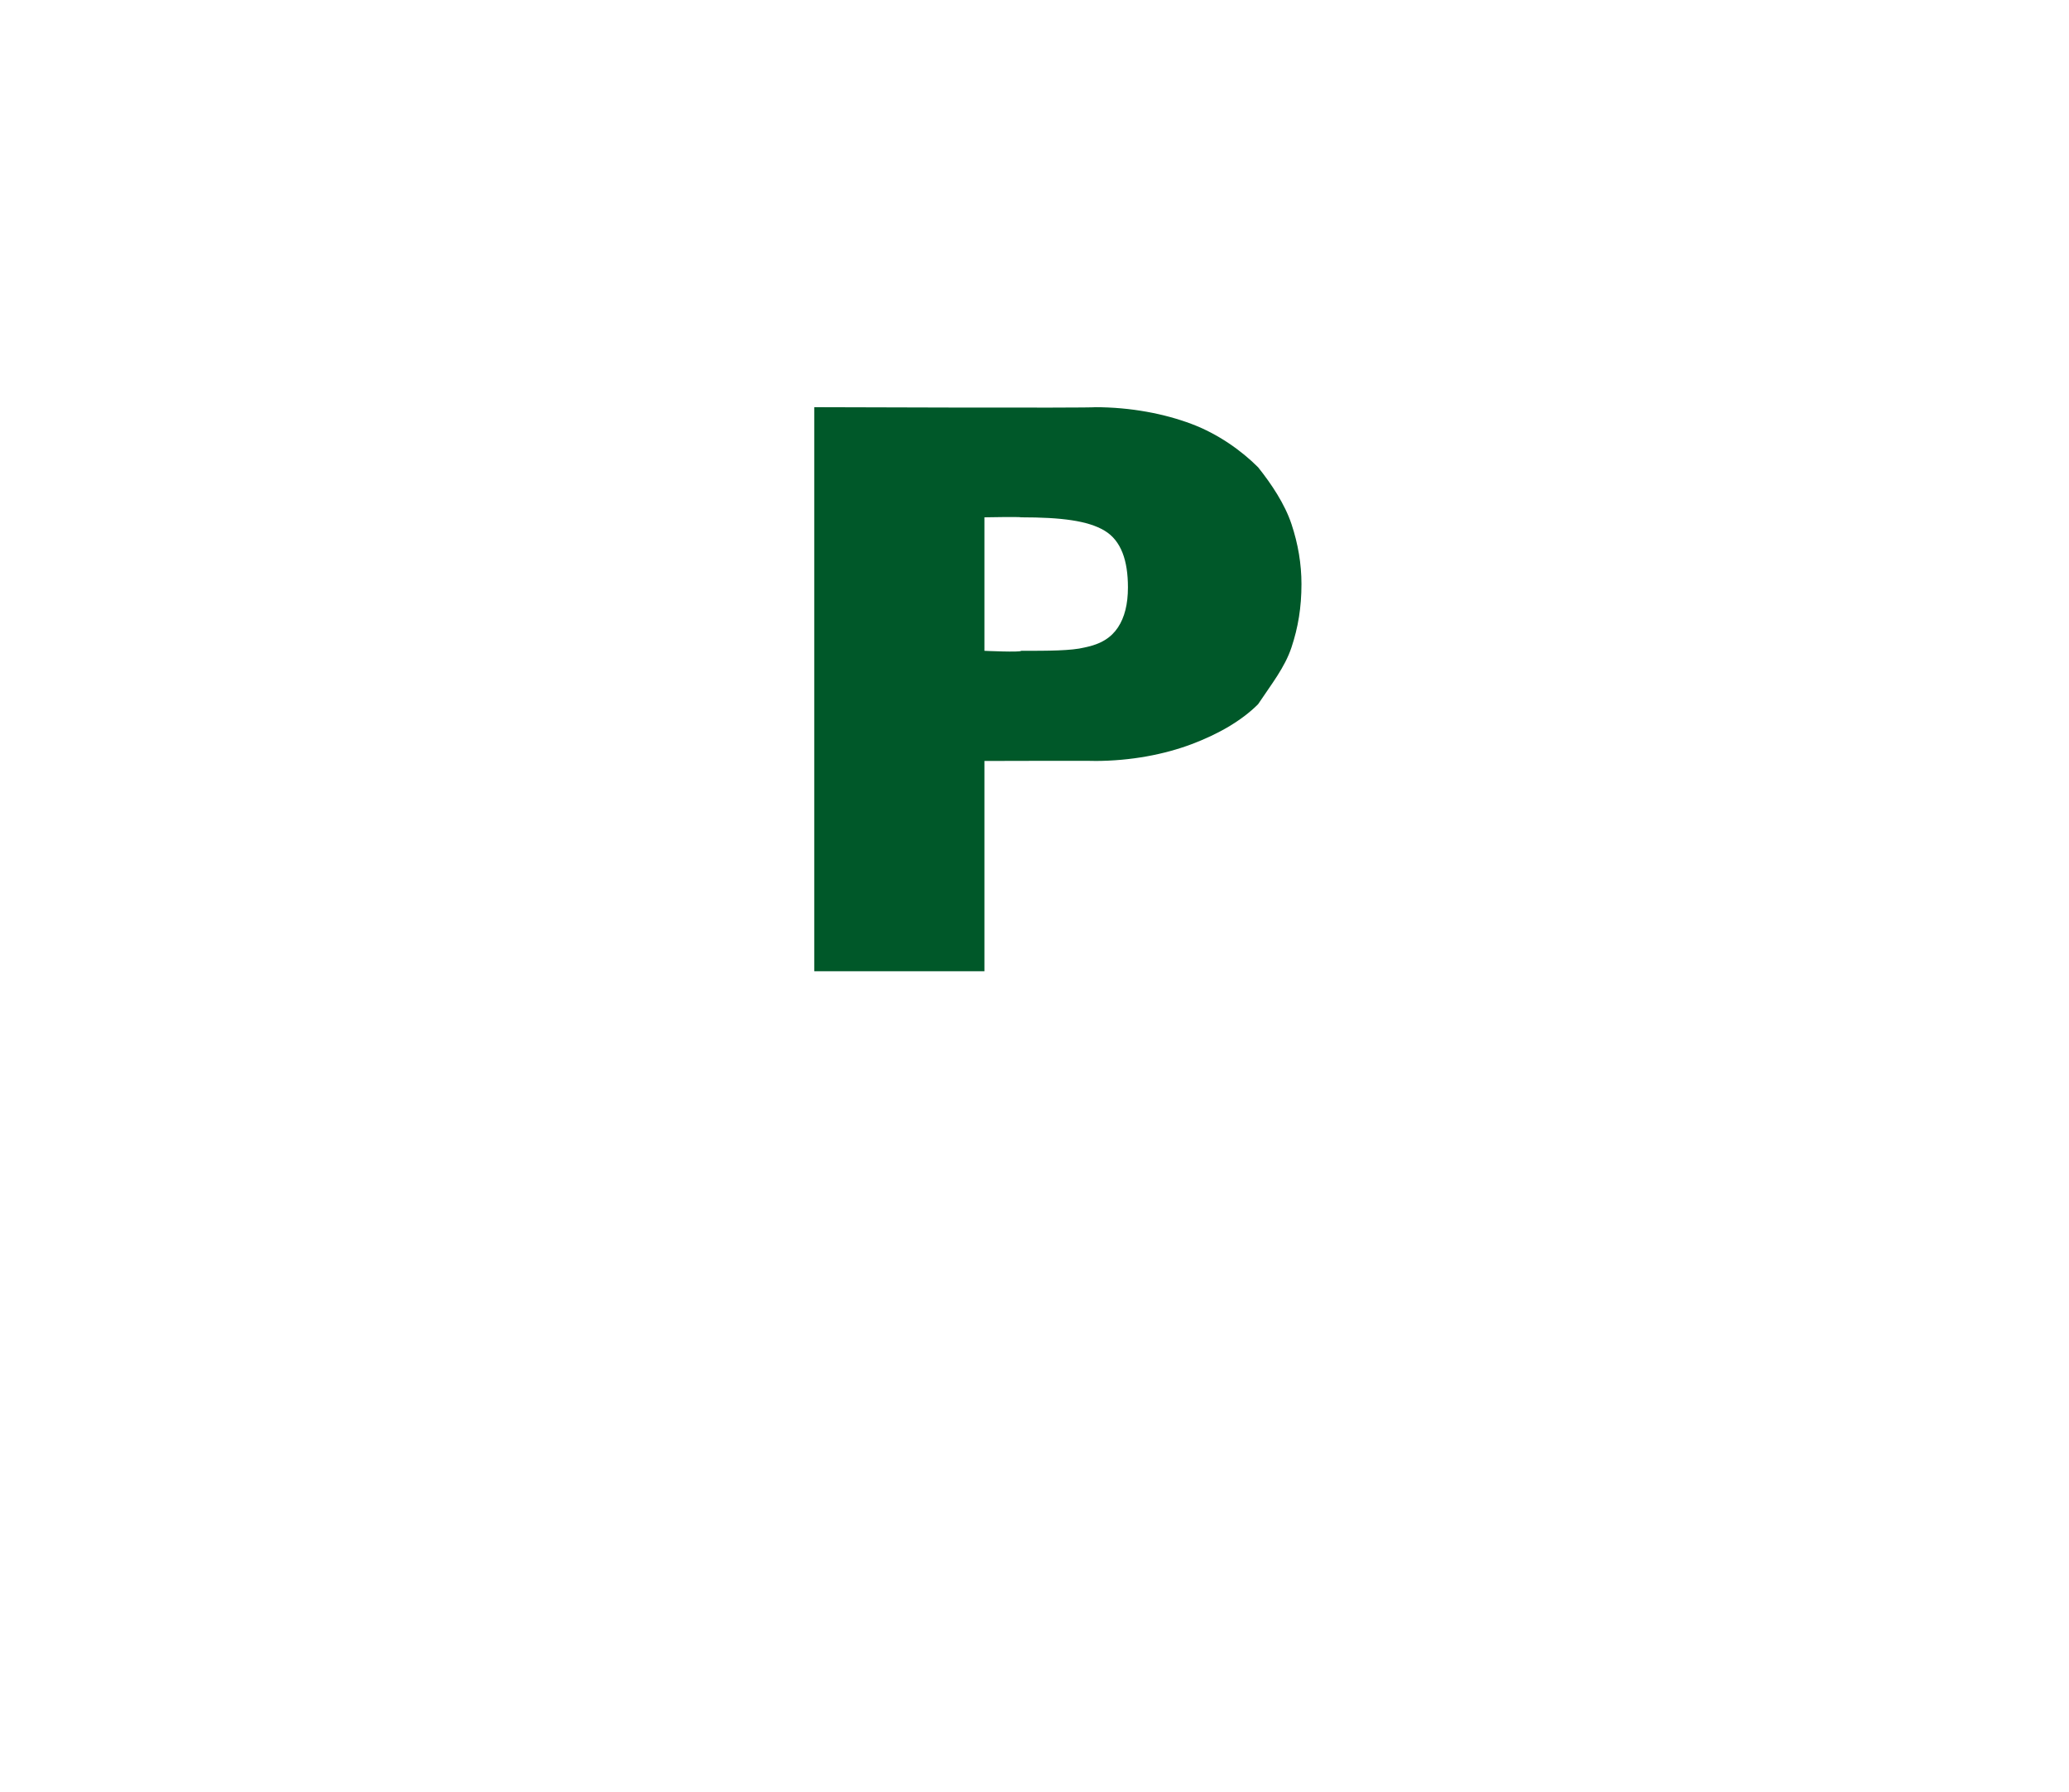 <?xml version="1.0" standalone="no"?><!DOCTYPE svg PUBLIC "-//W3C//DTD SVG 1.1//EN" "http://www.w3.org/Graphics/SVG/1.1/DTD/svg11.dtd"><svg xmlns="http://www.w3.org/2000/svg" version="1.1" width="62px" height="53.7px" viewBox="0 -12 62 53.7" style="top:-12px">  <desc>P</desc>  <defs/>  <g id="Polygon166850">    <path d="M 39 5.5 C 39 6.2 38.9 6.8 38.7 7.4 C 38.5 8 38.1 8.5 37.7 9.1 C 37.2 9.6 36.5 10 35.7 10.3 C 34.9 10.6 33.9 10.8 32.8 10.8 C 32.83 10.79 29.5 10.8 29.5 10.8 L 29.5 17.1 L 24.4 17.1 L 24.4 0.2 C 24.4 0.2 32.83 0.23 32.8 0.2 C 33.9 0.2 34.9 0.4 35.7 0.7 C 36.5 1 37.2 1.5 37.7 2 C 38.1 2.5 38.5 3.1 38.7 3.7 C 38.9 4.3 39 4.9 39 5.5 Z M 33.8 5.6 C 33.8 4.8 33.6 4.2 33.1 3.9 C 32.6 3.6 31.8 3.5 30.6 3.5 C 30.56 3.48 29.5 3.5 29.5 3.5 L 29.5 7.5 C 29.5 7.5 30.59 7.55 30.6 7.5 C 31.4 7.5 32.1 7.5 32.5 7.4 C 33 7.3 33.3 7.1 33.5 6.8 C 33.7 6.5 33.8 6.1 33.8 5.6 Z " stroke="none" fill="#005829"/>  </g></svg>